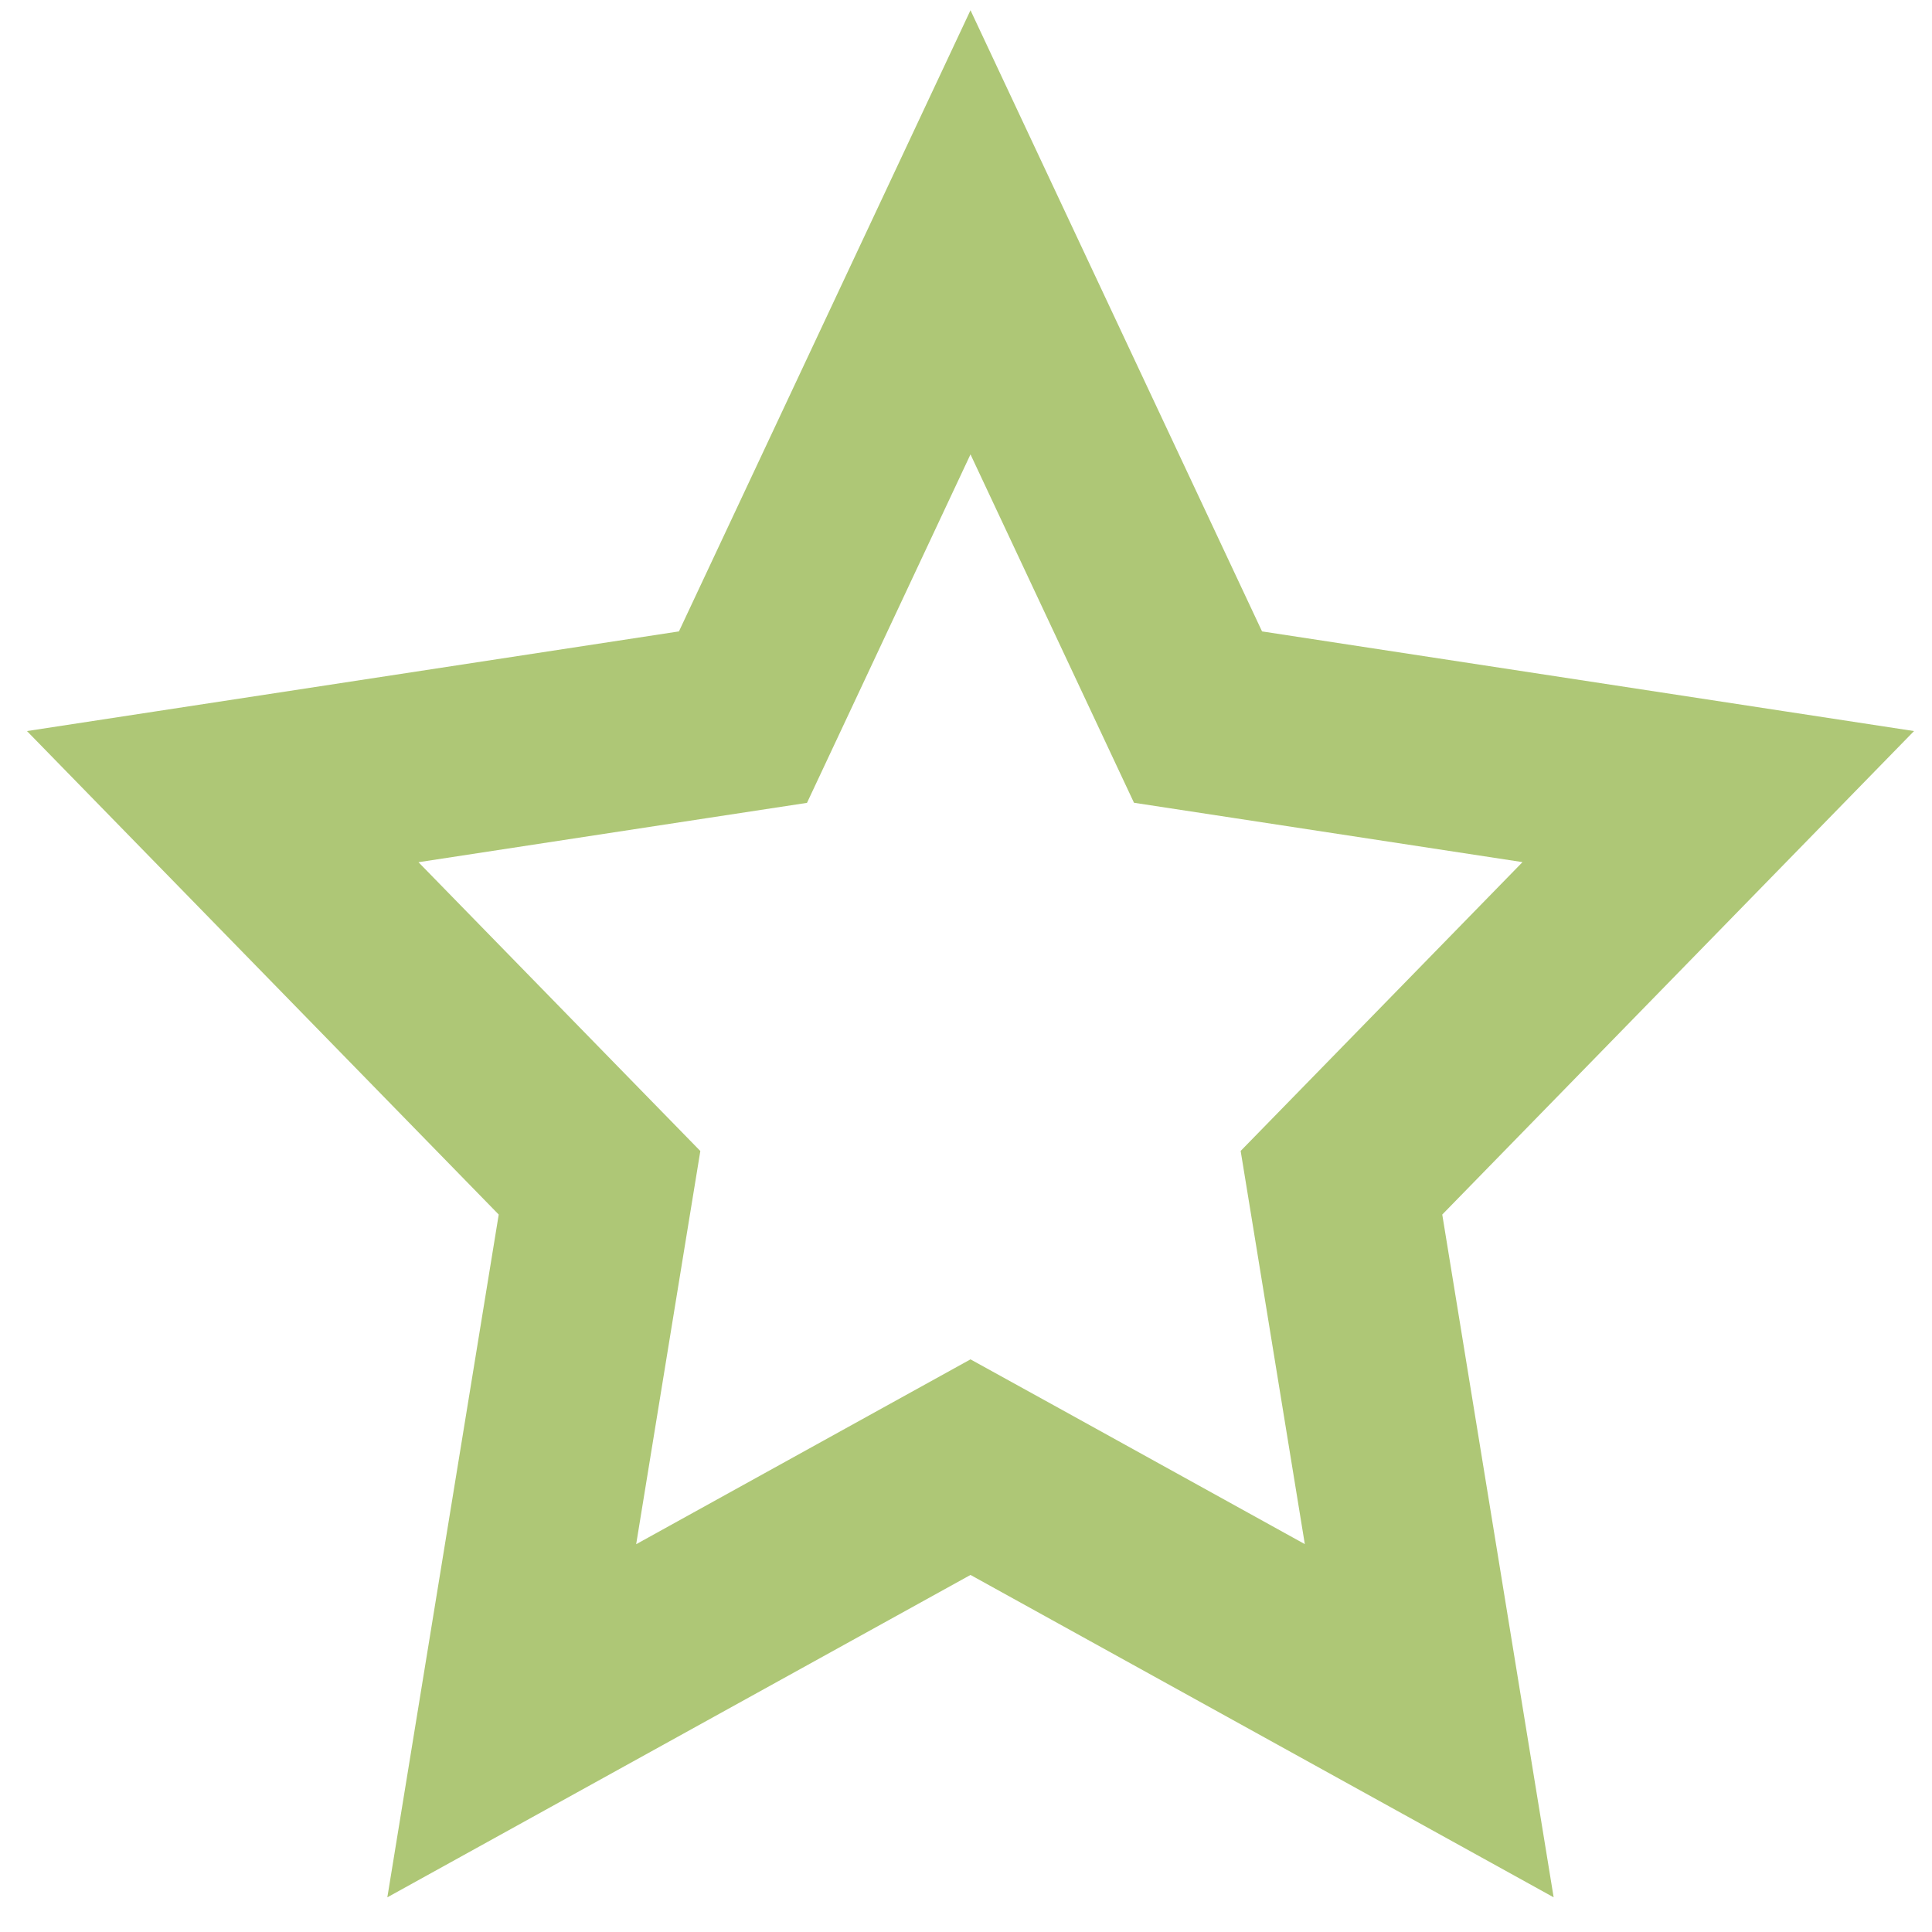 <svg width="43" height="43" viewBox="0 0 43 43" fill="none" xmlns="http://www.w3.org/2000/svg">
<path d="M28.089 14.053L21.6 0.228L15.111 14.053L0.6 16.271L11.1 27.032L8.621 42.228L21.6 35.053L34.579 42.228L32.1 27.032L42.6 16.271L28.089 14.053ZM29.094 24.099L27.613 25.616L27.955 27.708L29.041 34.367L23.632 31.376L21.6 30.255L19.568 31.378L14.159 34.369L15.245 27.71L15.587 25.618L14.106 24.101L9.314 19.19L15.745 18.207L17.961 17.869L18.913 15.841L21.6 10.113L24.287 15.838L25.239 17.867L27.455 18.205L33.886 19.188L29.094 24.099Z" fill="#AEC776"/>
</svg>
